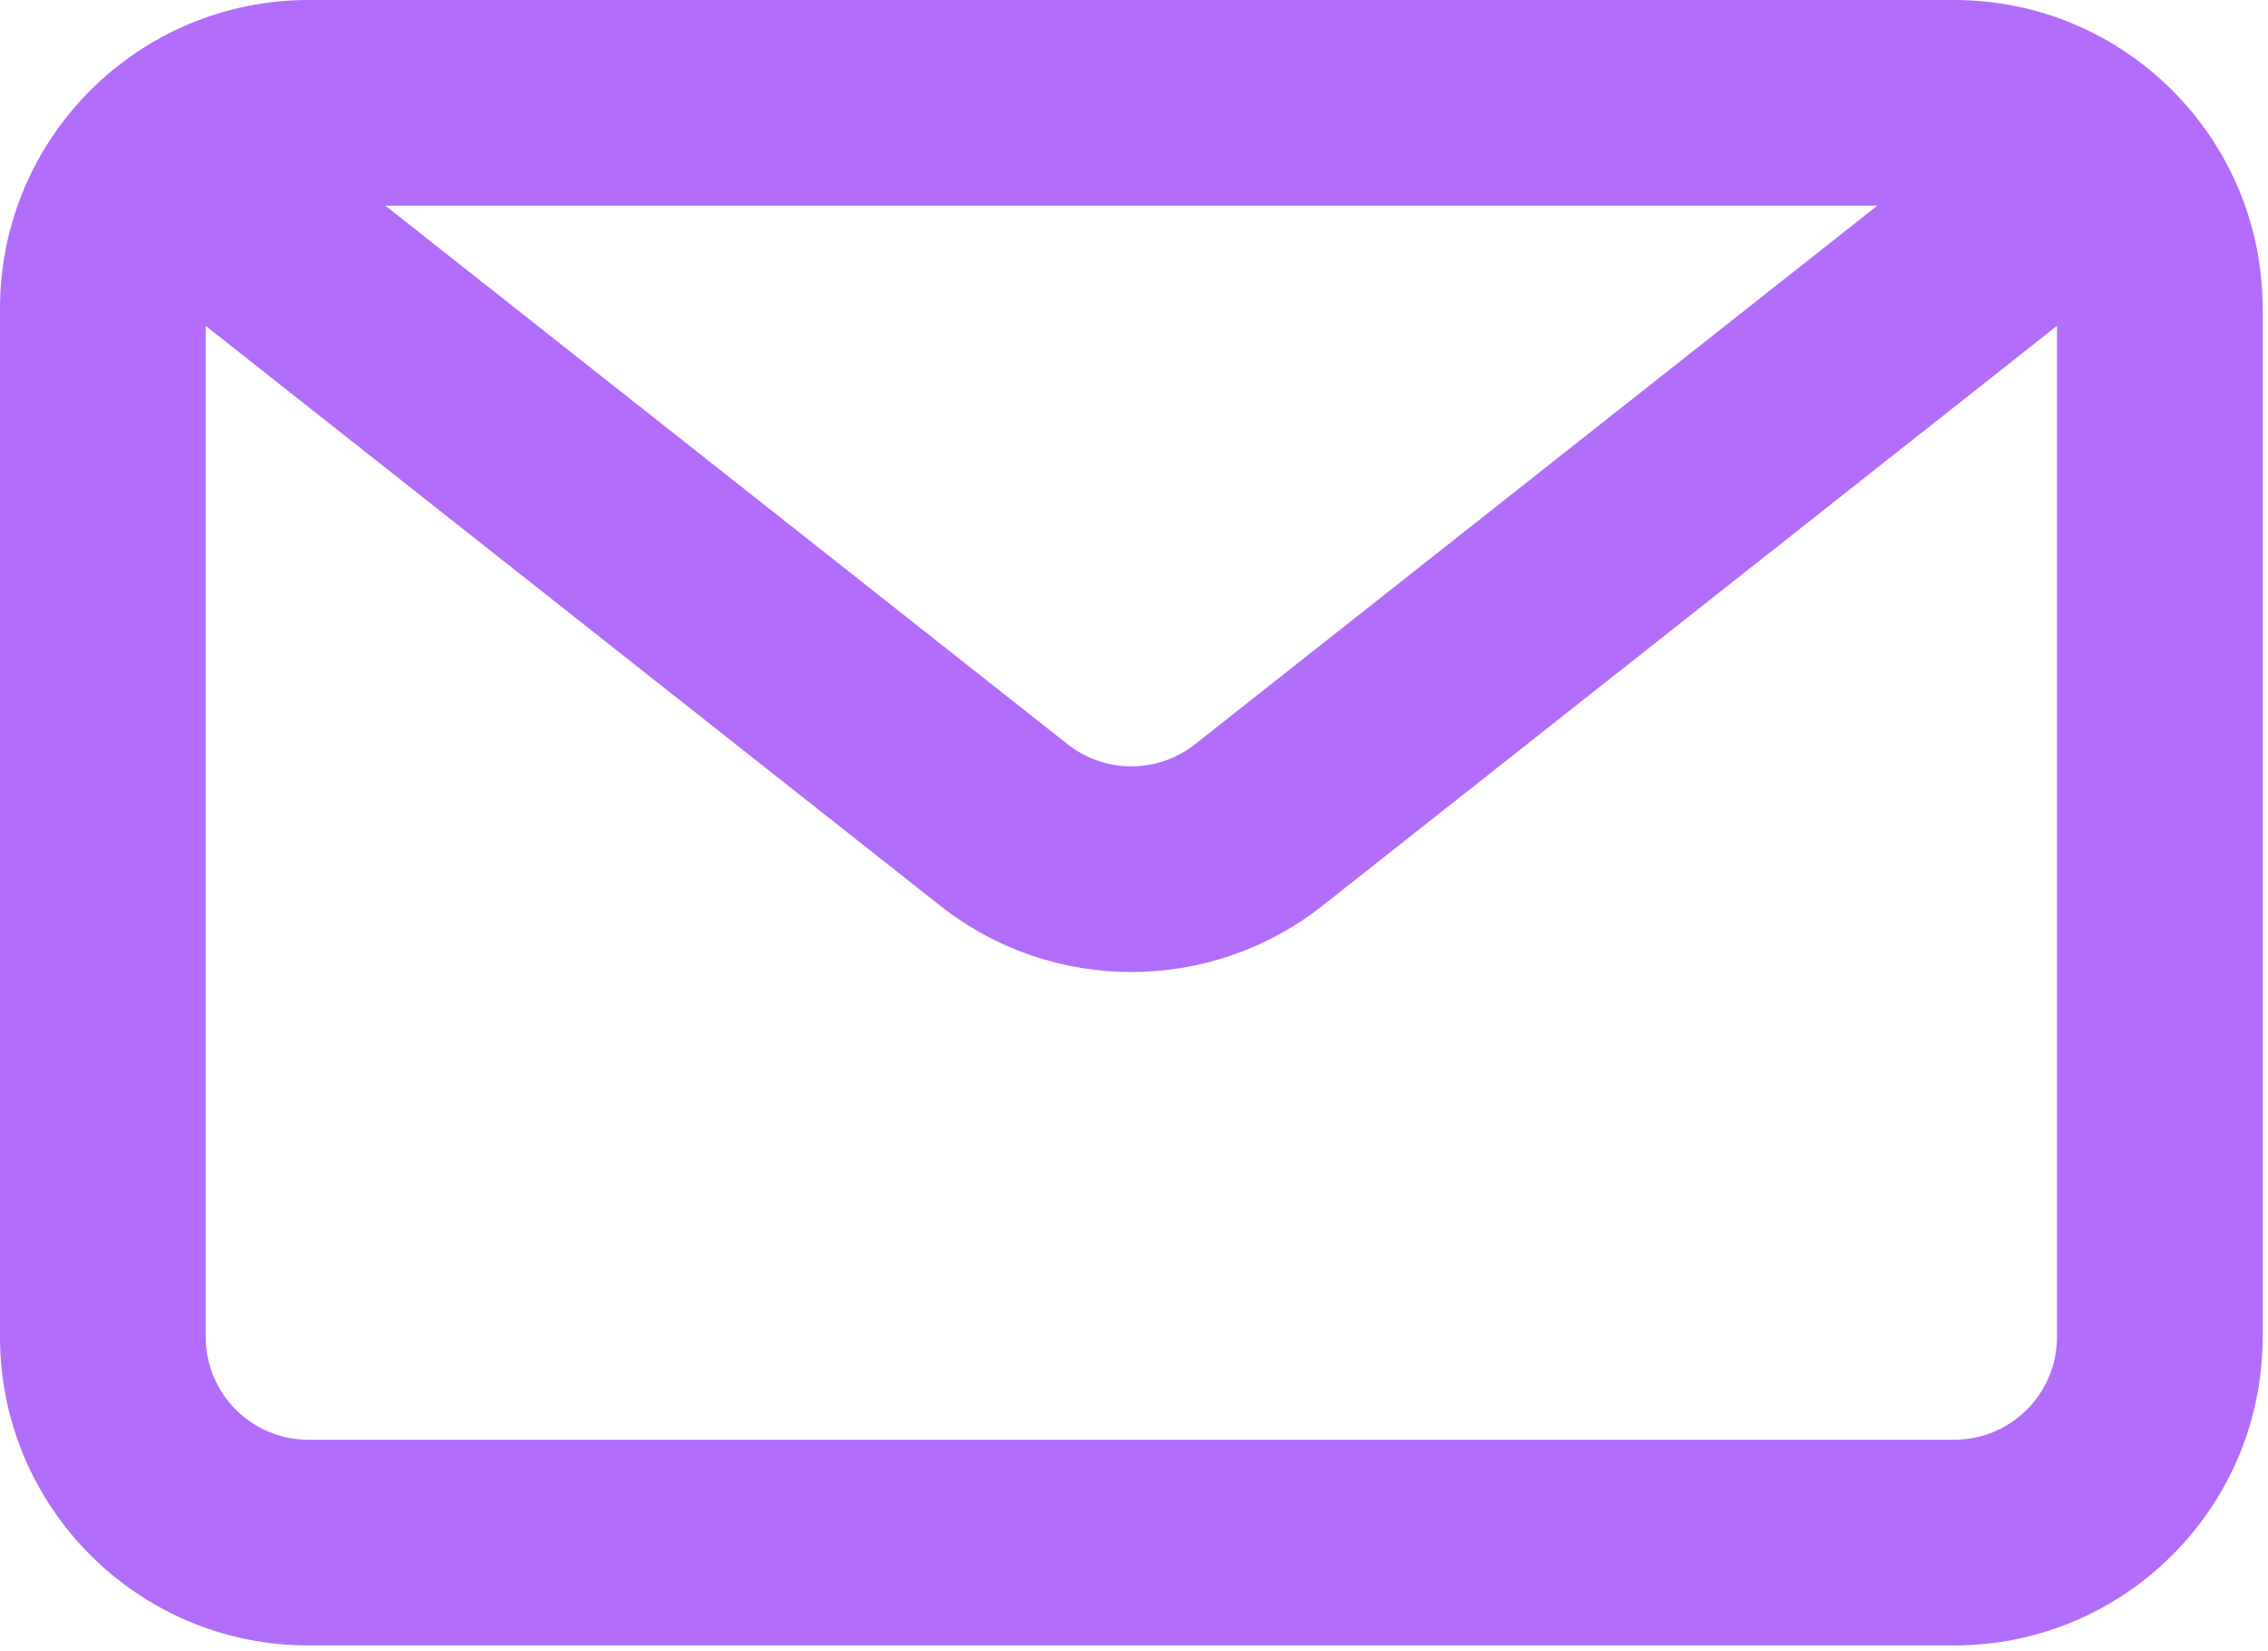 <?xml version="1.0" encoding="UTF-8"?> <svg xmlns="http://www.w3.org/2000/svg" width="283" height="206" viewBox="0 0 283 206" fill="none"><path fill-rule="evenodd" clip-rule="evenodd" d="M243.833 0C265.097 0 282.333 17.237 282.333 38.5V166.833C282.333 188.097 265.097 205.333 243.833 205.333H38.5C17.237 205.333 0 188.097 0 166.833V38.5C0 17.237 17.237 0 38.5 0H243.833ZM234.246 25.667H48.089L133.215 92.871C137.877 96.553 144.456 96.553 149.119 92.871L234.246 25.667ZM25.667 40.666V166.833C25.667 173.921 31.412 179.667 38.5 179.667H243.833C250.921 179.667 256.667 173.921 256.667 166.833V40.666L165.023 113.017C151.035 124.06 131.298 124.06 117.311 113.017L25.667 40.666Z" fill="#B26EFA"></path></svg> 